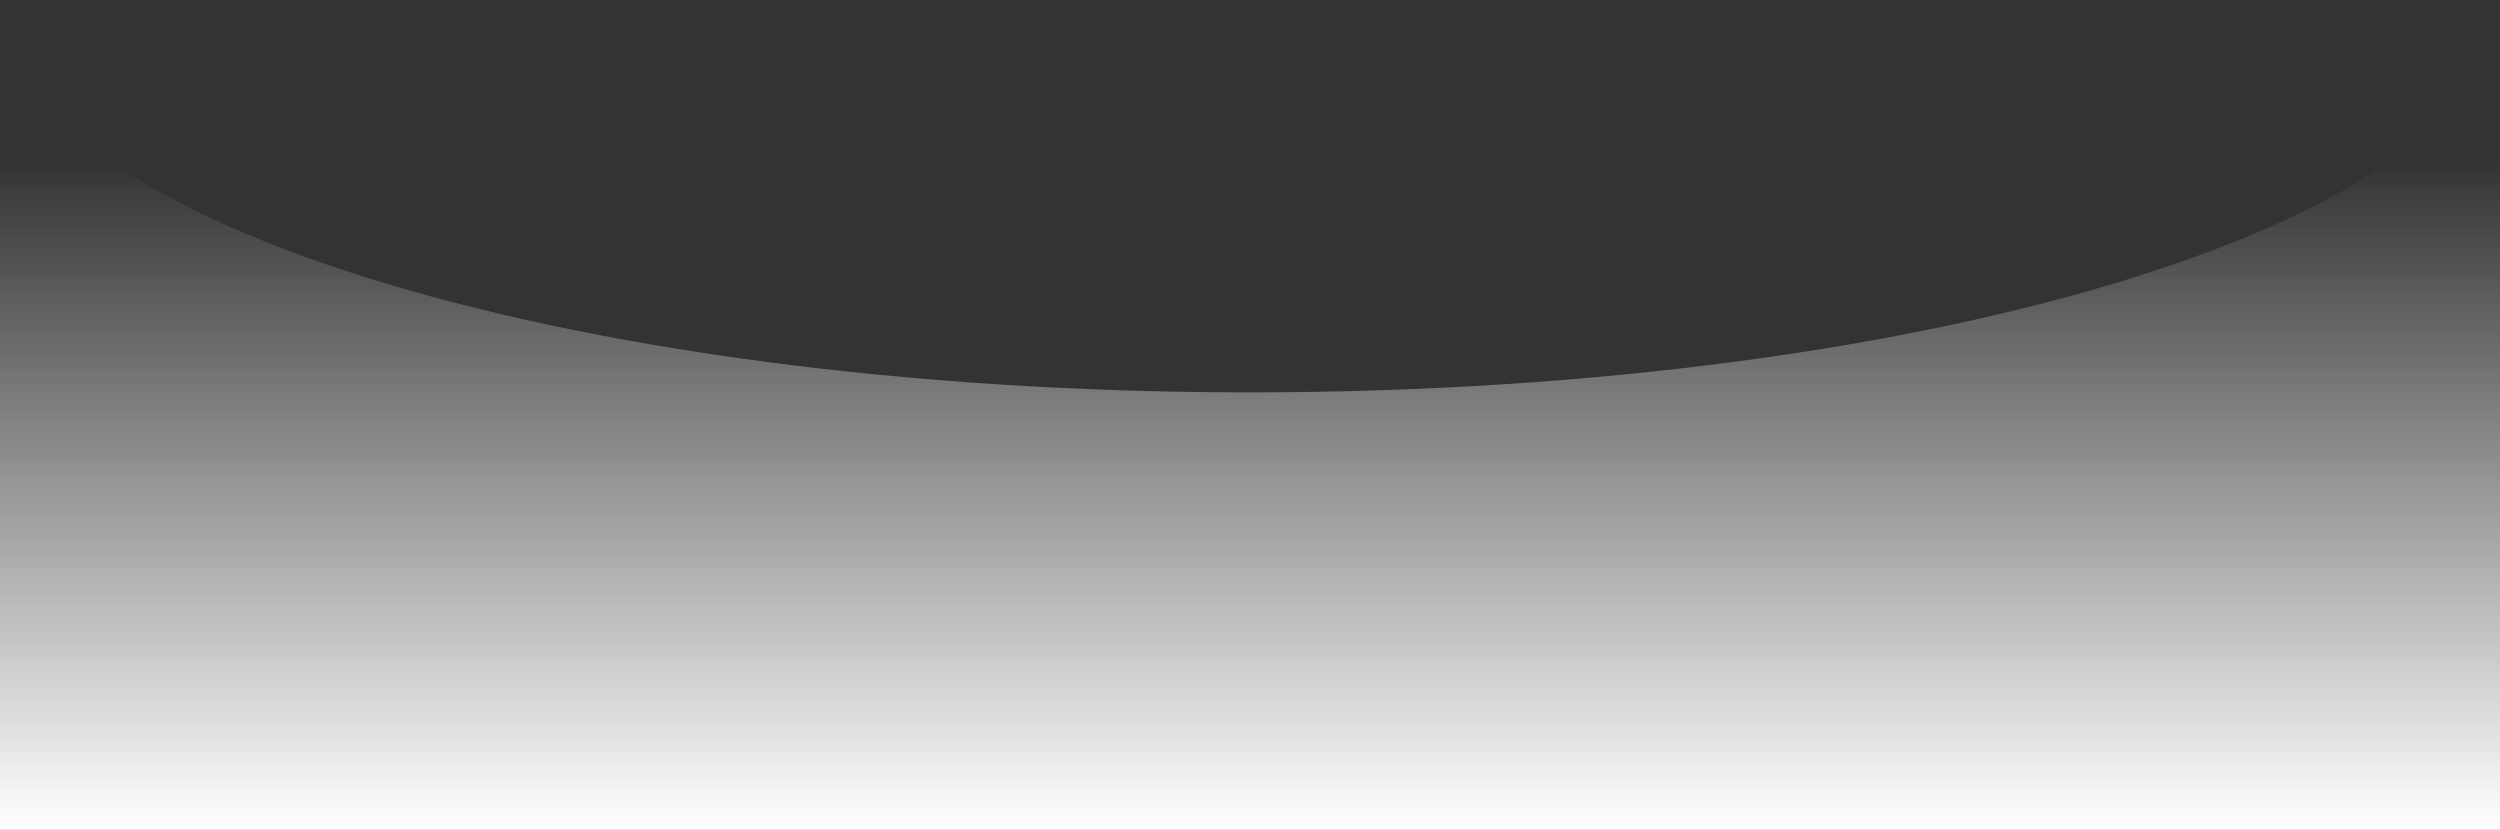 <svg width="1440" height="478" viewBox="0 0 1440 478" fill="none" xmlns="http://www.w3.org/2000/svg">
<rect x="0" y="0" width="1440" height="478" fill="#333333" stroke="none"/>
<path fill-rule="evenodd" clip-rule="evenodd" d="M720 226C1117.65 226 1440 124.816 1440 0V478H0V0C0 124.816 322.355 226 720 226Z" fill="url(#paint0_linear_3001_23199)"/>
<defs>
<linearGradient id="paint0_linear_3001_23199" x1="733.5" y1="92" x2="733.5" y2="478" gradientUnits="userSpaceOnUse">
<stop stop-color="white" stop-opacity="0"/>
<stop offset="1" stop-color="white"/>
</linearGradient>
</defs>
</svg>
